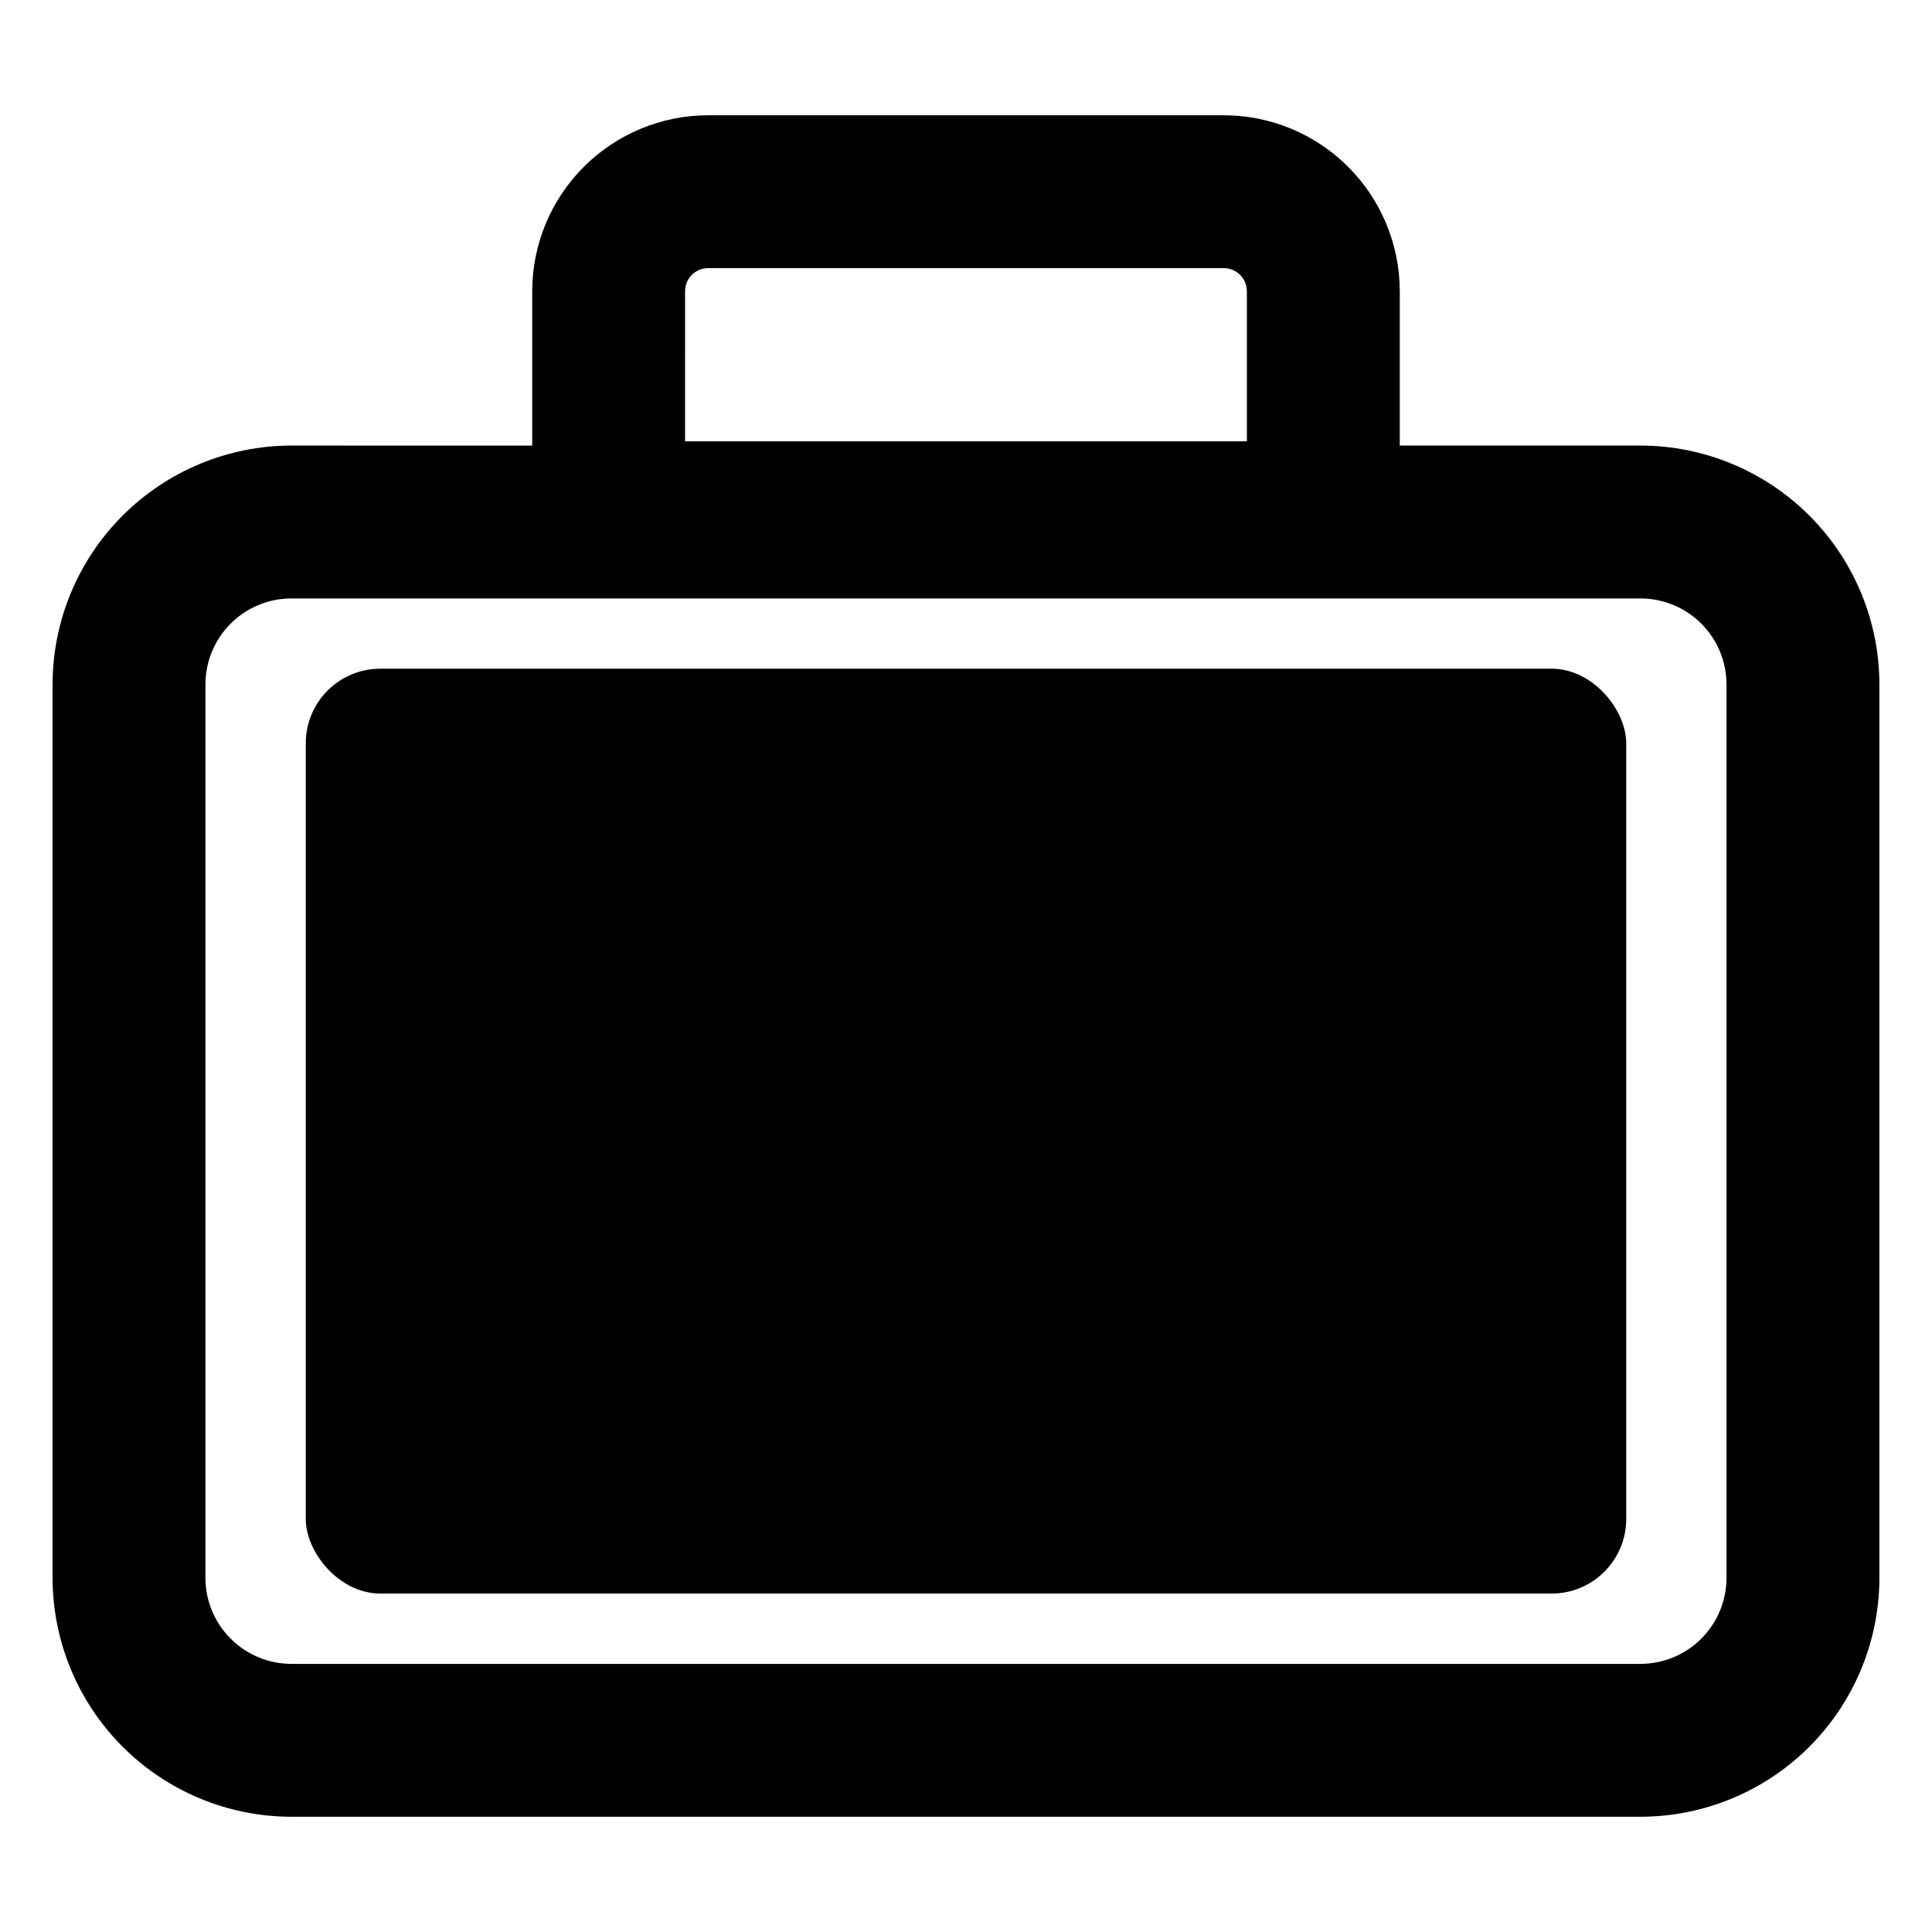 <?xml version="1.0" encoding="UTF-8"?>
<!-- Uploaded to: SVG Repo, www.svgrepo.com, Generator: SVG Repo Mixer Tools -->
<svg fill="#000000" width="800px" height="800px" version="1.1" viewBox="144 144 512 512" xmlns="http://www.w3.org/2000/svg">
 <g>
  <path d="m578.77 262.08h-63.816v-40.91c-0.016-12.363-4.934-24.215-13.676-32.953-8.738-8.742-20.59-13.66-32.953-13.672h-136.66c-12.363 0.012-24.211 4.93-32.953 13.672-8.742 8.738-13.66 20.59-13.672 32.953v40.914l-63.82-0.004c-16.777 0.02-32.863 6.695-44.73 18.562-11.863 11.863-18.539 27.949-18.559 44.73v236.79c0.02 16.777 6.691 32.867 18.559 44.734 11.863 11.867 27.953 18.543 44.73 18.562h357.55c16.781-0.02 32.867-6.695 44.734-18.562 11.863-11.867 18.539-27.957 18.555-44.734v-236.79c-0.02-16.781-6.691-32.867-18.559-44.73-11.863-11.867-27.953-18.543-44.73-18.562zm-253.22-40.91c0.004-3.375 2.738-6.109 6.113-6.113h136.66c3.375 0.004 6.109 2.738 6.113 6.113v39.789h-148.89zm275.99 340.99c-0.004 6.039-2.406 11.828-6.676 16.098-4.269 4.273-10.059 6.676-16.098 6.684h-357.55c-6.039-0.008-11.828-2.41-16.098-6.684-4.269-4.269-6.672-10.059-6.676-16.098v-236.79c0.004-6.039 2.406-11.828 6.676-16.098 4.273-4.269 10.062-6.672 16.098-6.68h357.55c6.039 0.008 11.828 2.41 16.098 6.68 4.269 4.269 6.672 10.059 6.676 16.098z"/>
  <path d="m244.81 321.21h310.38c10.922 0 19.777 10.922 19.777 19.777v205.55c0 10.922-8.855 19.777-19.777 19.777h-310.38c-10.922 0-19.777-10.922-19.777-19.777v-205.55c0-10.922 8.855-19.777 19.777-19.777z"/>
 </g>
</svg>